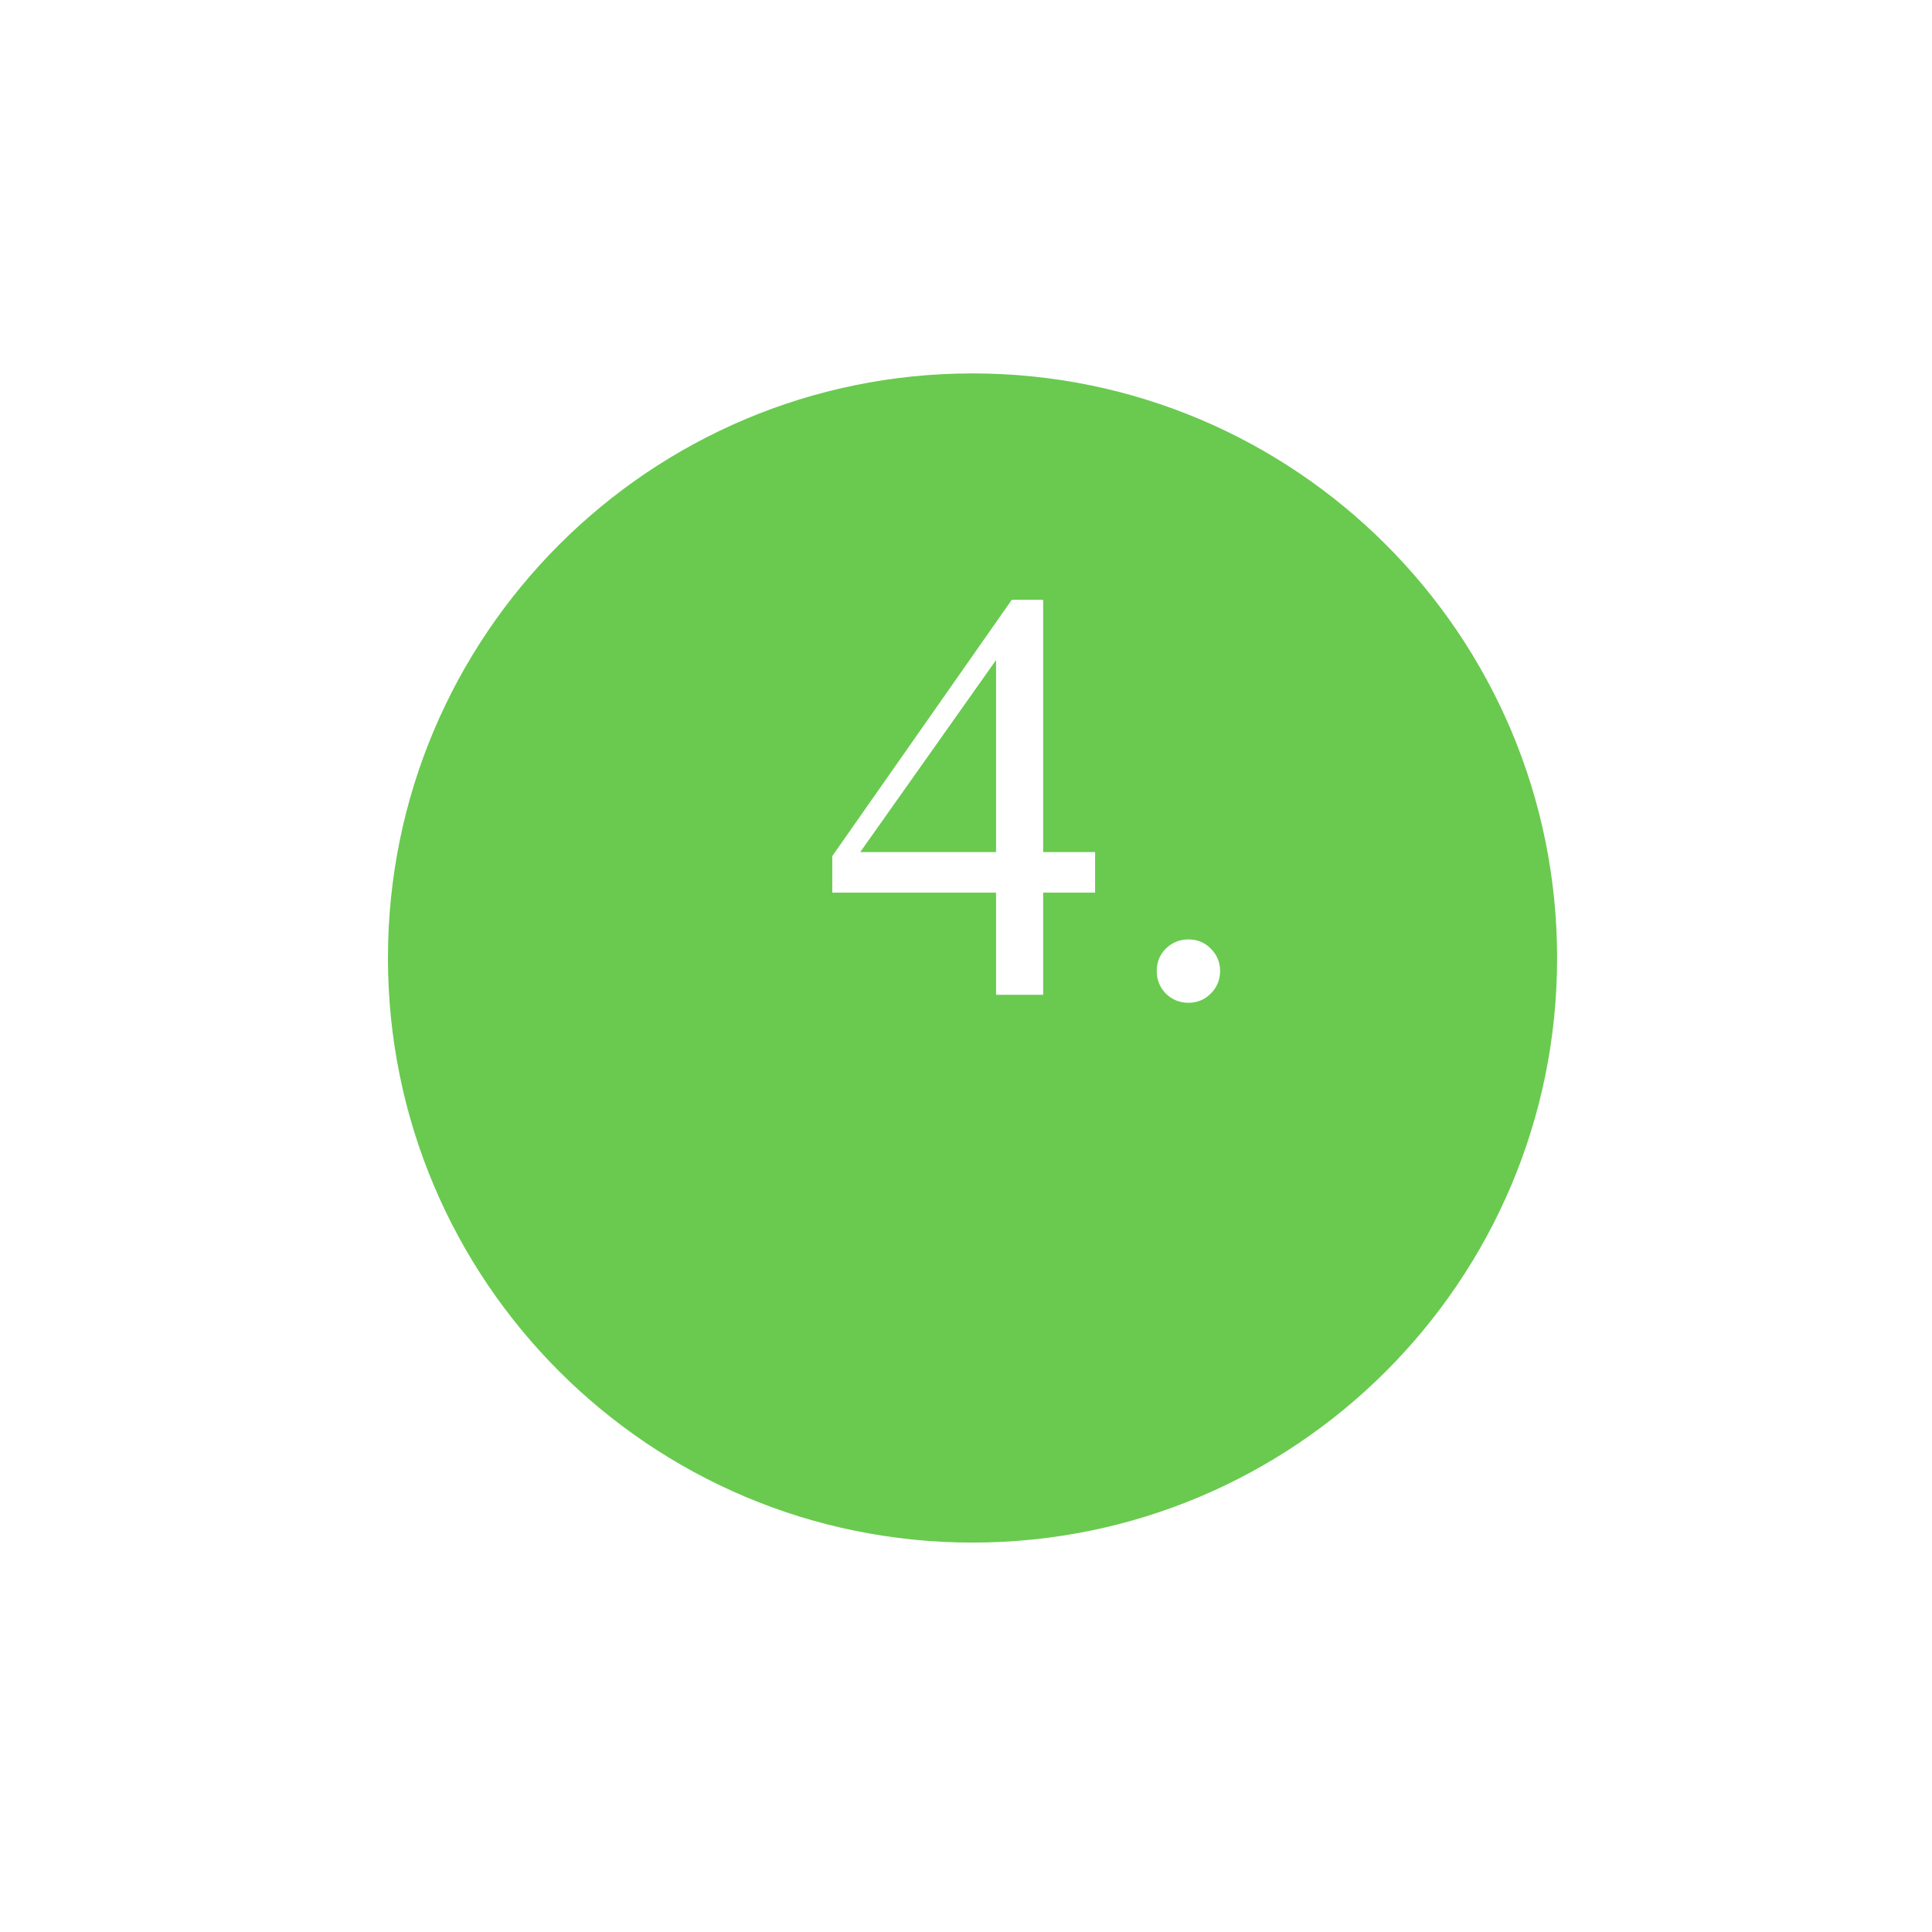 <?xml version="1.0" encoding="UTF-8"?> <svg xmlns="http://www.w3.org/2000/svg" width="119" height="119" viewBox="0 0 119 119" fill="none"><g clip-path="url(#clip0_364_31)"><mask id="mask0_364_31" style="mask-type:luminance" maskUnits="userSpaceOnUse" x="0" y="0" width="119" height="119"><path d="M119 0H0V119H119V0Z" fill="white"></path></mask><g mask="url(#mask0_364_31)"><g filter="url(#filter0_d_364_31)"><path d="M23.895 52.007C23.895 71.893 40.016 88.014 59.902 88.014C79.788 88.014 95.909 71.893 95.909 52.007C95.909 32.121 79.788 16 59.902 16C40.016 16 23.895 32.121 23.895 52.007Z" fill="#69CA4F"></path></g><path d="M67.452 52.484V54.98H64.253V61.273H61.352V54.98H51.263V52.73L62.319 36.945H64.253V52.484H67.452ZM61.352 52.484V40.654L52.985 52.484H61.352ZM73.2 57.863C73.751 57.863 74.214 58.056 74.589 58.443C74.964 58.818 75.151 59.275 75.151 59.814C75.151 60.353 74.958 60.816 74.571 61.203C74.196 61.578 73.739 61.765 73.2 61.765C72.661 61.765 72.198 61.578 71.811 61.203C71.436 60.816 71.249 60.353 71.249 59.814C71.249 59.263 71.436 58.8 71.811 58.425C72.198 58.05 72.661 57.863 73.2 57.863Z" fill="white"></path></g></g><defs><filter id="filter0_d_364_31" x="0.896" y="0" width="118.014" height="118.014" filterUnits="userSpaceOnUse" color-interpolation-filters="sRGB"><feFlood flood-opacity="0" result="BackgroundImageFix"></feFlood><feColorMatrix in="SourceAlpha" type="matrix" values="0 0 0 0 0 0 0 0 0 0 0 0 0 0 0 0 0 0 127 0" result="hardAlpha"></feColorMatrix><feOffset dy="7"></feOffset><feGaussianBlur stdDeviation="11.5"></feGaussianBlur><feColorMatrix type="matrix" values="0 0 0 0 0.412 0 0 0 0 0.792 0 0 0 0 0.31 0 0 0 0.65 0"></feColorMatrix><feBlend mode="normal" in2="BackgroundImageFix" result="effect1_dropShadow_364_31"></feBlend><feBlend mode="normal" in="SourceGraphic" in2="effect1_dropShadow_364_31" result="shape"></feBlend></filter><clipPath id="clip0_364_31"><rect width="119" height="119" fill="white"></rect></clipPath></defs></svg> 